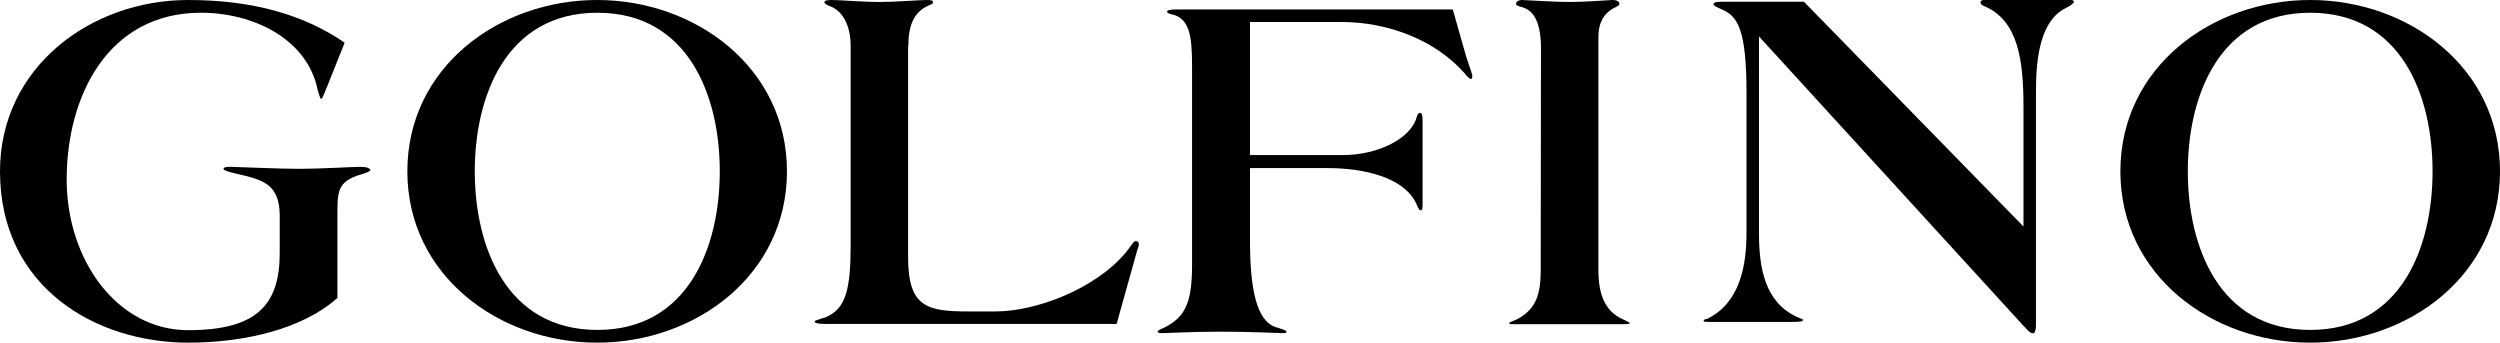 <?xml version="1.0" encoding="utf-8"?>
<!-- Generator: Adobe Illustrator 27.5.0, SVG Export Plug-In . SVG Version: 6.00 Build 0)  -->
<svg version="1.1" id="Layer_1" xmlns="http://www.w3.org/2000/svg" xmlns:xlink="http://www.w3.org/1999/xlink" x="0px" y="0px"
	 viewBox="0 0 1001 137.2" style="enable-background:new 0 0 1001 137.2;" xml:space="preserve">
<style type="text/css">
	.st0{fill-rule:evenodd;clip-rule:evenodd;}
</style>
<g id="Symbols">
	<g id="Logo-_-Schriftzug">
		<g id="Page-1">
			<path id="Fill-1" class="st0" d="M135.1,85.9c0-9.3,0-13.3,9.6-16.1c2-0.6,3.6-1.3,3.6-1.6c0-0.8-1.4-1.4-4-1.4
				c-2.8,0-16.3,0.8-24.3,0.8c-8.6,0-25.9-0.8-27.7-0.8c-1.8,0-2.8,0.2-2.8,0.8c0,0.6,1.8,1.2,5.4,2C105.4,72,112,73.8,112,86.4
				v14.9c0,21-9.4,30.9-36.7,30.9c-28.3,0-48.6-28-48.6-60.3c0-33.3,16.4-66.8,53.8-66.8c20.7,0,42.5,10.3,46.7,30.9
				c0.4,1.4,1,3.6,1.4,3.6c0.6,0,1.8-3.8,2.4-5l7-17.5C122,6.1,101.7,0,75.3,0C36.3,0,0,27,0,68.6c0,46.4,38.3,68.6,75.3,68.6
				c22.5,0,45.8-5.4,59.8-17.9L135.1,85.9L135.1,85.9z"/>
			<path id="Fill-3" class="st0" d="M315.1,68.6c0-41.5-36.6-68.6-76-68.6c-39.4,0-76,27-76,68.6c0,41.6,36.6,68.6,76,68.6
				C278.5,137.2,315.1,110.2,315.1,68.6 M288.2,68.6c0,30.1-12.5,63.5-49,63.5c-36.6,0-49.1-33.5-49.1-63.5
				c0-30,12.5-63.5,49.1-63.5C275.7,5.1,288.2,38.5,288.2,68.6"/>
			<path id="Fill-5" class="st0" d="M363.7,18.5c0-8.3,2.2-13.7,8.1-16.3c0.8-0.4,1.8-0.6,1.8-1.2c0-0.8-0.6-1-2.4-1
				c-3.2,0-12.7,0.8-19.1,0.8c-6.3,0-15.8-0.8-19-0.8c-1.8,0-3,0.2-3,0.8c0,0.6,0.6,1,2,1.6c5.3,1.8,8.5,7.8,8.5,16.1v79.6
				c0,17.9-2,25.4-9.7,28.8c-3.4,1.2-4.7,1.4-4.7,1.8c0,0.6,1,1,4.4,1h116.5l8.1-29c0.2-1,0.8-2,0.8-2.8c0-1-0.6-1.4-1.2-1.4
				c-1,0-2,2.2-4.2,4.8c-12.1,14.3-35.5,23.4-52.1,23.4h-10.5c-16.8,0-24.4-1.6-24.4-21.8V18.5z"/>
			<path id="Fill-7" class="st0" d="M500.5,8.8H537c18.9,0,37.7,7.3,49.3,20.4c0.8,1,2,2.4,2.6,2.4c0.6,0,0.6-0.6,0.6-1.4
				c0-0.6-1.8-5.4-2.4-7.4l-5.4-19h-111c-2.6,0-3.4,0.4-3.4,0.8c0,0.8,2,1.2,3.2,1.5c5.8,2.2,6.8,8.6,6.8,20.3V106
				c0,14.9-2.6,20.8-10.8,25c-1.2,0.6-3,1.2-3,1.8c0,0.4,0.8,0.6,1.8,0.6c1,0,12.2-0.6,23.6-0.6c11.4,0,24.1,0.6,25,0.6
				c1,0,1.2-0.3,1.2-0.6c0-0.6-1.8-1-4.2-1.8c-8-2.4-10.4-16.1-10.4-34.7V67.3h31c14,0,29.7,3.4,35.1,13.3c0.8,1.4,1.4,3.6,2.2,3.6
				c0.6,0,0.8-0.6,0.8-2V47.9c0-2-0.4-2.7-1-2.7c-0.8,0-1,0.6-1.4,1.8c-2.2,8.2-15,15.1-29.7,15.1h-37L500.5,8.8L500.5,8.8z"/>
			<path id="Fill-9" class="st0" d="M616.9,108c0,9.9-1.8,15.7-9.4,19.8c-1.8,0.8-3.2,1.2-3.2,1.6c0,0.4,0.6,0.4,1.6,0.4h44.4
				c1.8,0,2.2-0.2,2.2-0.4c0-0.4-0.8-0.6-2.8-1.6c-7.1-3.2-9.7-9.9-9.7-19.8V14.9c0-6.6,2.8-9.5,5.2-11.1c1.2-0.8,3.2-1.4,3.2-2.2
				c0-1.4-1.8-1.6-2.8-1.6c-1.1,0-10.7,0.8-17.1,0.8c-6.3,0-17.9-0.8-19.1-0.8c-1.8,0-2.4,1-2.4,1.6c0,0.6,1.4,1,2.2,1.2
				c5,1.3,7.6,6.1,7.8,15.7L616.9,108L616.9,108z"/>
			<path id="Fill-11" class="st0" d="M704.3,14.6l105.3,115.2c1.6,1.6,3,3.6,4.2,3.6h0.4c0.6,0,1-1.6,1-3v-94
				c0-13.9,2-28.2,11.8-33.1c2-1,3.4-2,3.4-2.6c0-0.6-1-0.8-2-0.8h-32.8c-1.6,0-2.6,0.2-2.6,1c0,0.6,0.4,1.2,1.6,1.6
				c13.6,5.8,15.6,21.9,15.6,40.3v47.9l-87.9-90h-33.2c-2.2,0-3,0.4-3,1c0,0.6,1.4,1.2,3.6,2.2c5.8,2.6,9.6,7.4,9.6,33.2v56.1
				c0,13.2-2.6,28.1-15.8,34.5c-0.8,0-1.4,0.4-1.4,0.8c0,0.2,0.6,0.4,1.8,0.4h33.6c3.4,0,4.4-0.2,4.4-0.8c0-0.4-1.2-0.6-2.4-1.2
				c-13-6-15.2-19.8-15.2-33.6L704.3,14.6L704.3,14.6z"/>
			<path id="Fill-13" class="st0" d="M1001,68.6C1001,27,964.4,0,925,0c-39.4,0-76,27-76,68.6c0,41.6,36.6,68.6,76,68.6
				C964.4,137.2,1001,110.2,1001,68.6 M974,68.6c0,30.1-12.4,63.5-49,63.5c-36.6,0-49-33.5-49-63.5c0-30,12.5-63.5,49-63.5
				C961.6,5.1,974,38.5,974,68.6"/>
		</g>
	</g>
</g>
</svg>
